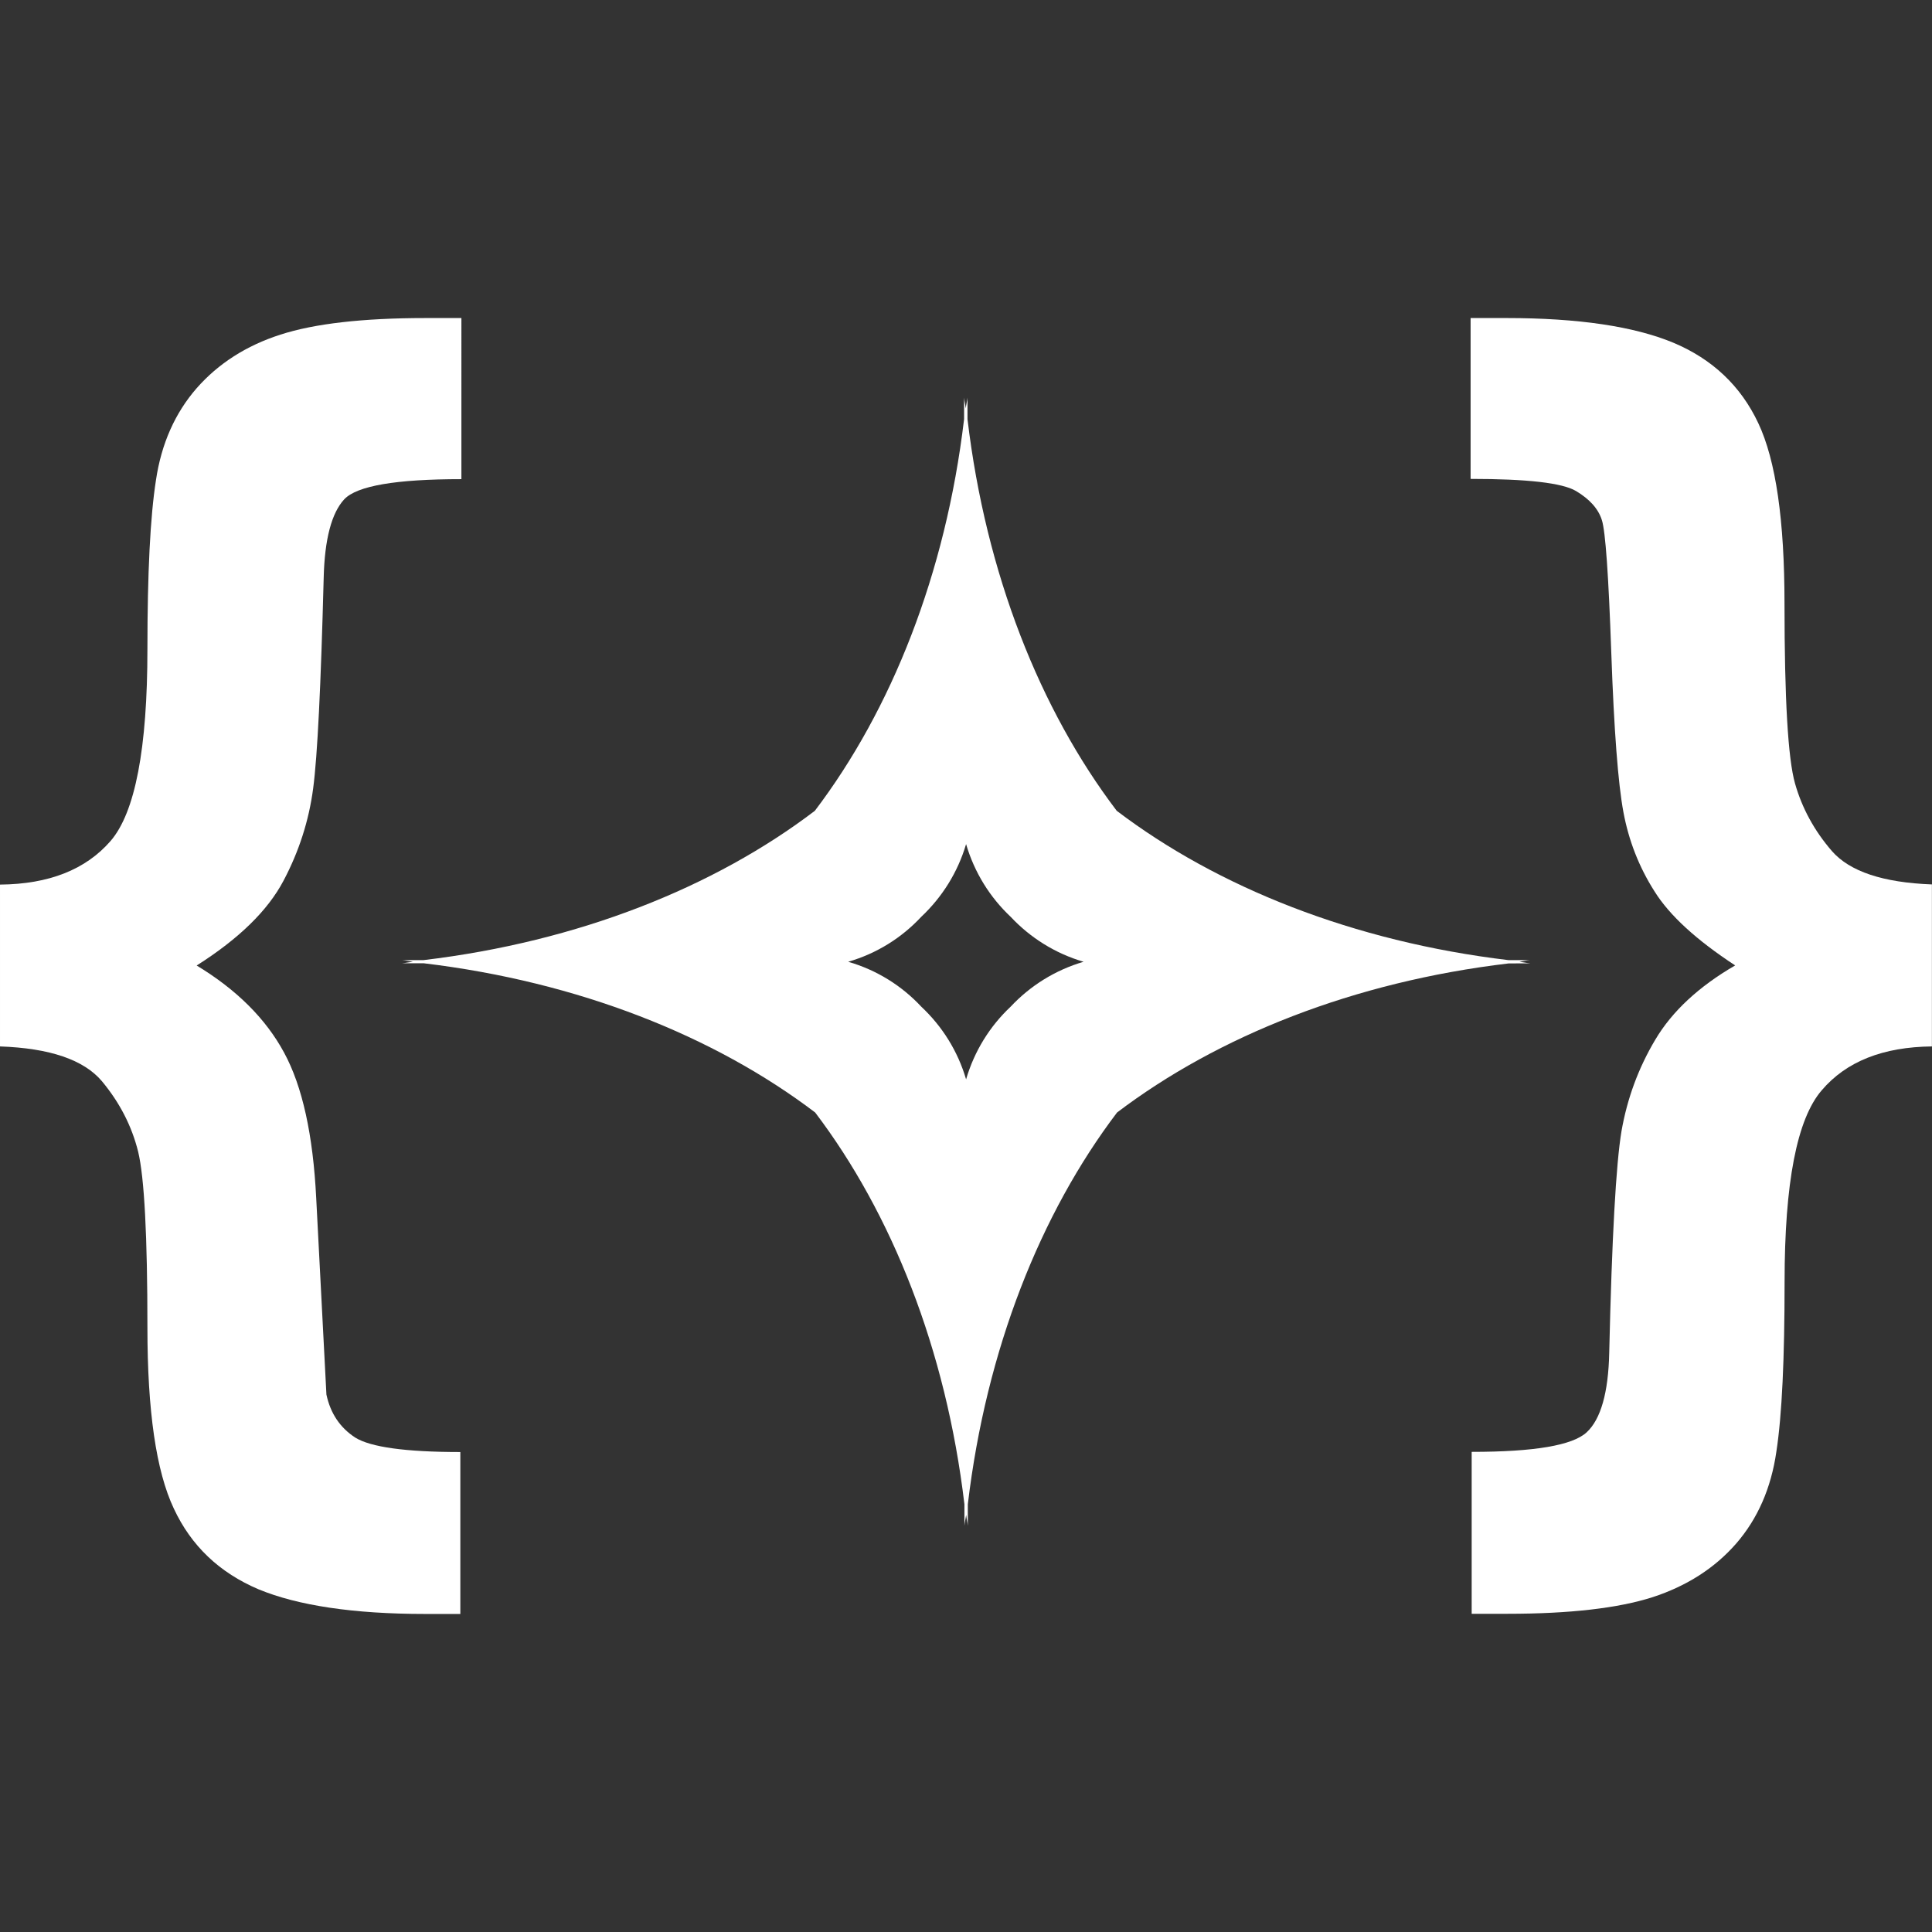 <!DOCTYPE svg PUBLIC "-//W3C//DTD SVG 1.1//EN" "http://www.w3.org/Graphics/SVG/1.1/DTD/svg11.dtd">
<!-- Uploaded to: SVG Repo, www.svgrepo.com, Transformed by: SVG Repo Mixer Tools -->
<svg height="800px" width="800px" version="1.1" id="Capa_1" xmlns="http://www.w3.org/2000/svg" xmlns:xlink="http://www.w3.org/1999/xlink" viewBox="0 0 502.642 502.642" xml:space="preserve" fill="#ffffff">
<rect x="0" y="0" width="502.642" height="502.642" fill="#333333" stroke="none"/>
<g id="SVGRepo_bgCarrier" stroke-width="0"/>
<g id="SVGRepo_tracerCarrier" stroke-linecap="round" stroke-linejoin="round"/>
<g id="SVGRepo_iconCarrier"> <g> <g> <g> <path style="fill:#ffffff;" d="M84.924,362.821l-2.653-51.058c-0.82-16.502-3.602-29.164-8.369-37.921 c-4.724-8.758-12.317-16.351-22.736-22.649c11.066-7.01,18.508-14.345,22.563-22.002c4.055-7.636,6.644-15.704,7.744-24.073 c1.122-8.434,2.006-26.661,2.739-54.725c0.237-10.138,2.071-16.955,5.35-20.492c3.322-3.516,13.482-5.242,30.48-5.242V82.746 h-9.319c-16.329,0-28.905,1.445-37.77,4.314c-8.909,2.869-16.157,7.528-21.786,13.935c-5.608,6.428-9.189,14.431-10.591,23.922 c-1.488,9.513-2.222,24.159-2.222,43.897c0,25.907-3.192,42.624-9.621,50.023c-6.45,7.399-15.984,11.195-28.732,11.303v42.106 c12.964,0.453,21.786,3.473,26.489,9.017c4.638,5.565,7.787,11.67,9.448,18.357c1.618,6.687,2.416,21.959,2.416,45.816 c0,21.614,2.265,37.317,6.86,47.024c4.53,9.75,11.907,16.717,22.067,21.032c10.181,4.206,24.634,6.407,43.379,6.407h9.103 v-42.128c-14.258,0-23.34-1.273-27.33-3.753C88.483,371.449,85.981,367.739,84.924,362.821z"/> <path style="fill:#ffffff;" d="M502.621,272.245v-42.149c-12.727-0.475-21.377-3.365-26.014-8.671 c-4.595-5.306-7.787-11.195-9.599-17.58c-1.833-6.428-2.74-22.045-2.74-46.809c0-21.592-2.243-37.253-6.816-46.938 c-4.551-9.685-11.95-16.674-22.132-20.945c-10.203-4.228-24.634-6.407-43.379-6.407h-9.34v41.847 c14.733,0,23.836,1.035,27.416,3.149c3.538,2.114,5.803,4.616,6.73,7.55c0.949,2.912,1.747,14.431,2.459,34.6 c0.712,20.19,1.769,33.952,3.149,41.373c1.381,7.442,4.077,14.323,8.068,20.6c3.947,6.342,10.98,12.727,21.01,19.306 c-9.448,5.479-16.394,11.929-20.773,19.306c-4.4,7.377-7.312,15.294-8.801,23.814c-1.424,8.499-2.502,27.697-3.192,57.637 c-0.216,10.419-2.222,17.343-5.867,20.708c-3.667,3.408-13.633,5.091-29.919,5.091v42.128h9.275 c16.308,0,28.862-1.467,37.77-4.314c8.866-2.891,16.157-7.528,21.765-13.956c5.587-6.428,9.103-14.431,10.462-23.922 c1.467-9.556,2.136-24.267,2.136-44.155c0-25.777,3.214-42.387,9.664-49.85c6.385-7.507,15.962-11.282,28.689-11.411 C502.642,272.245,502.621,272.245,502.621,272.245z"/> <path style="fill:#ffffff;" d="M398.11,250.631c-0.992-0.086-1.855-0.302-2.783-0.41c0.884-0.173,1.747-0.367,2.74-0.431h-5.652 c-40.251-4.81-75.649-18.939-101.879-38.849c-19.91-26.209-34.039-61.585-38.827-101.9v-5.587 c-0.086,0.949-0.367,1.855-0.431,2.783c-0.129-0.928-0.367-1.834-0.453-2.783v5.587c-4.789,40.316-18.918,75.67-38.827,101.9 c-26.122,19.888-61.498,34.039-101.793,38.849h-5.587c0.992,0.065,1.855,0.28,2.783,0.431c-0.928,0.108-1.79,0.302-2.783,0.388 h5.608c40.273,4.81,75.649,18.939,101.857,38.827c19.91,26.252,34.039,61.606,38.827,101.922v5.587 c0.086-0.949,0.324-1.855,0.453-2.804c0.086,0.928,0.345,1.833,0.431,2.804v-5.587c4.789-40.294,18.918-75.67,38.827-101.922 c26.23-19.888,61.585-34.017,101.879-38.784L398.11,250.631L398.11,250.631z M262.948,261.891 c-5.436,5.112-9.448,11.562-11.605,18.918c-2.157-7.356-6.212-13.805-11.67-18.918c-5.091-5.457-11.562-9.513-19.004-11.67 c7.442-2.157,13.913-6.234,19.004-11.691c5.457-5.134,9.513-11.605,11.67-18.918c2.157,7.334,6.169,13.805,11.605,18.918 c5.112,5.457,11.605,9.534,18.961,11.691C274.553,252.378,268.06,256.434,262.948,261.891z"/> </g> </g> <g> </g> <g> </g> <g> </g> <g> </g> <g> </g> <g> </g> <g> </g> <g> </g> <g> </g> <g> </g> <g> </g> <g> </g> <g> </g> <g> </g> <g> </g> </g> </g>
</svg>